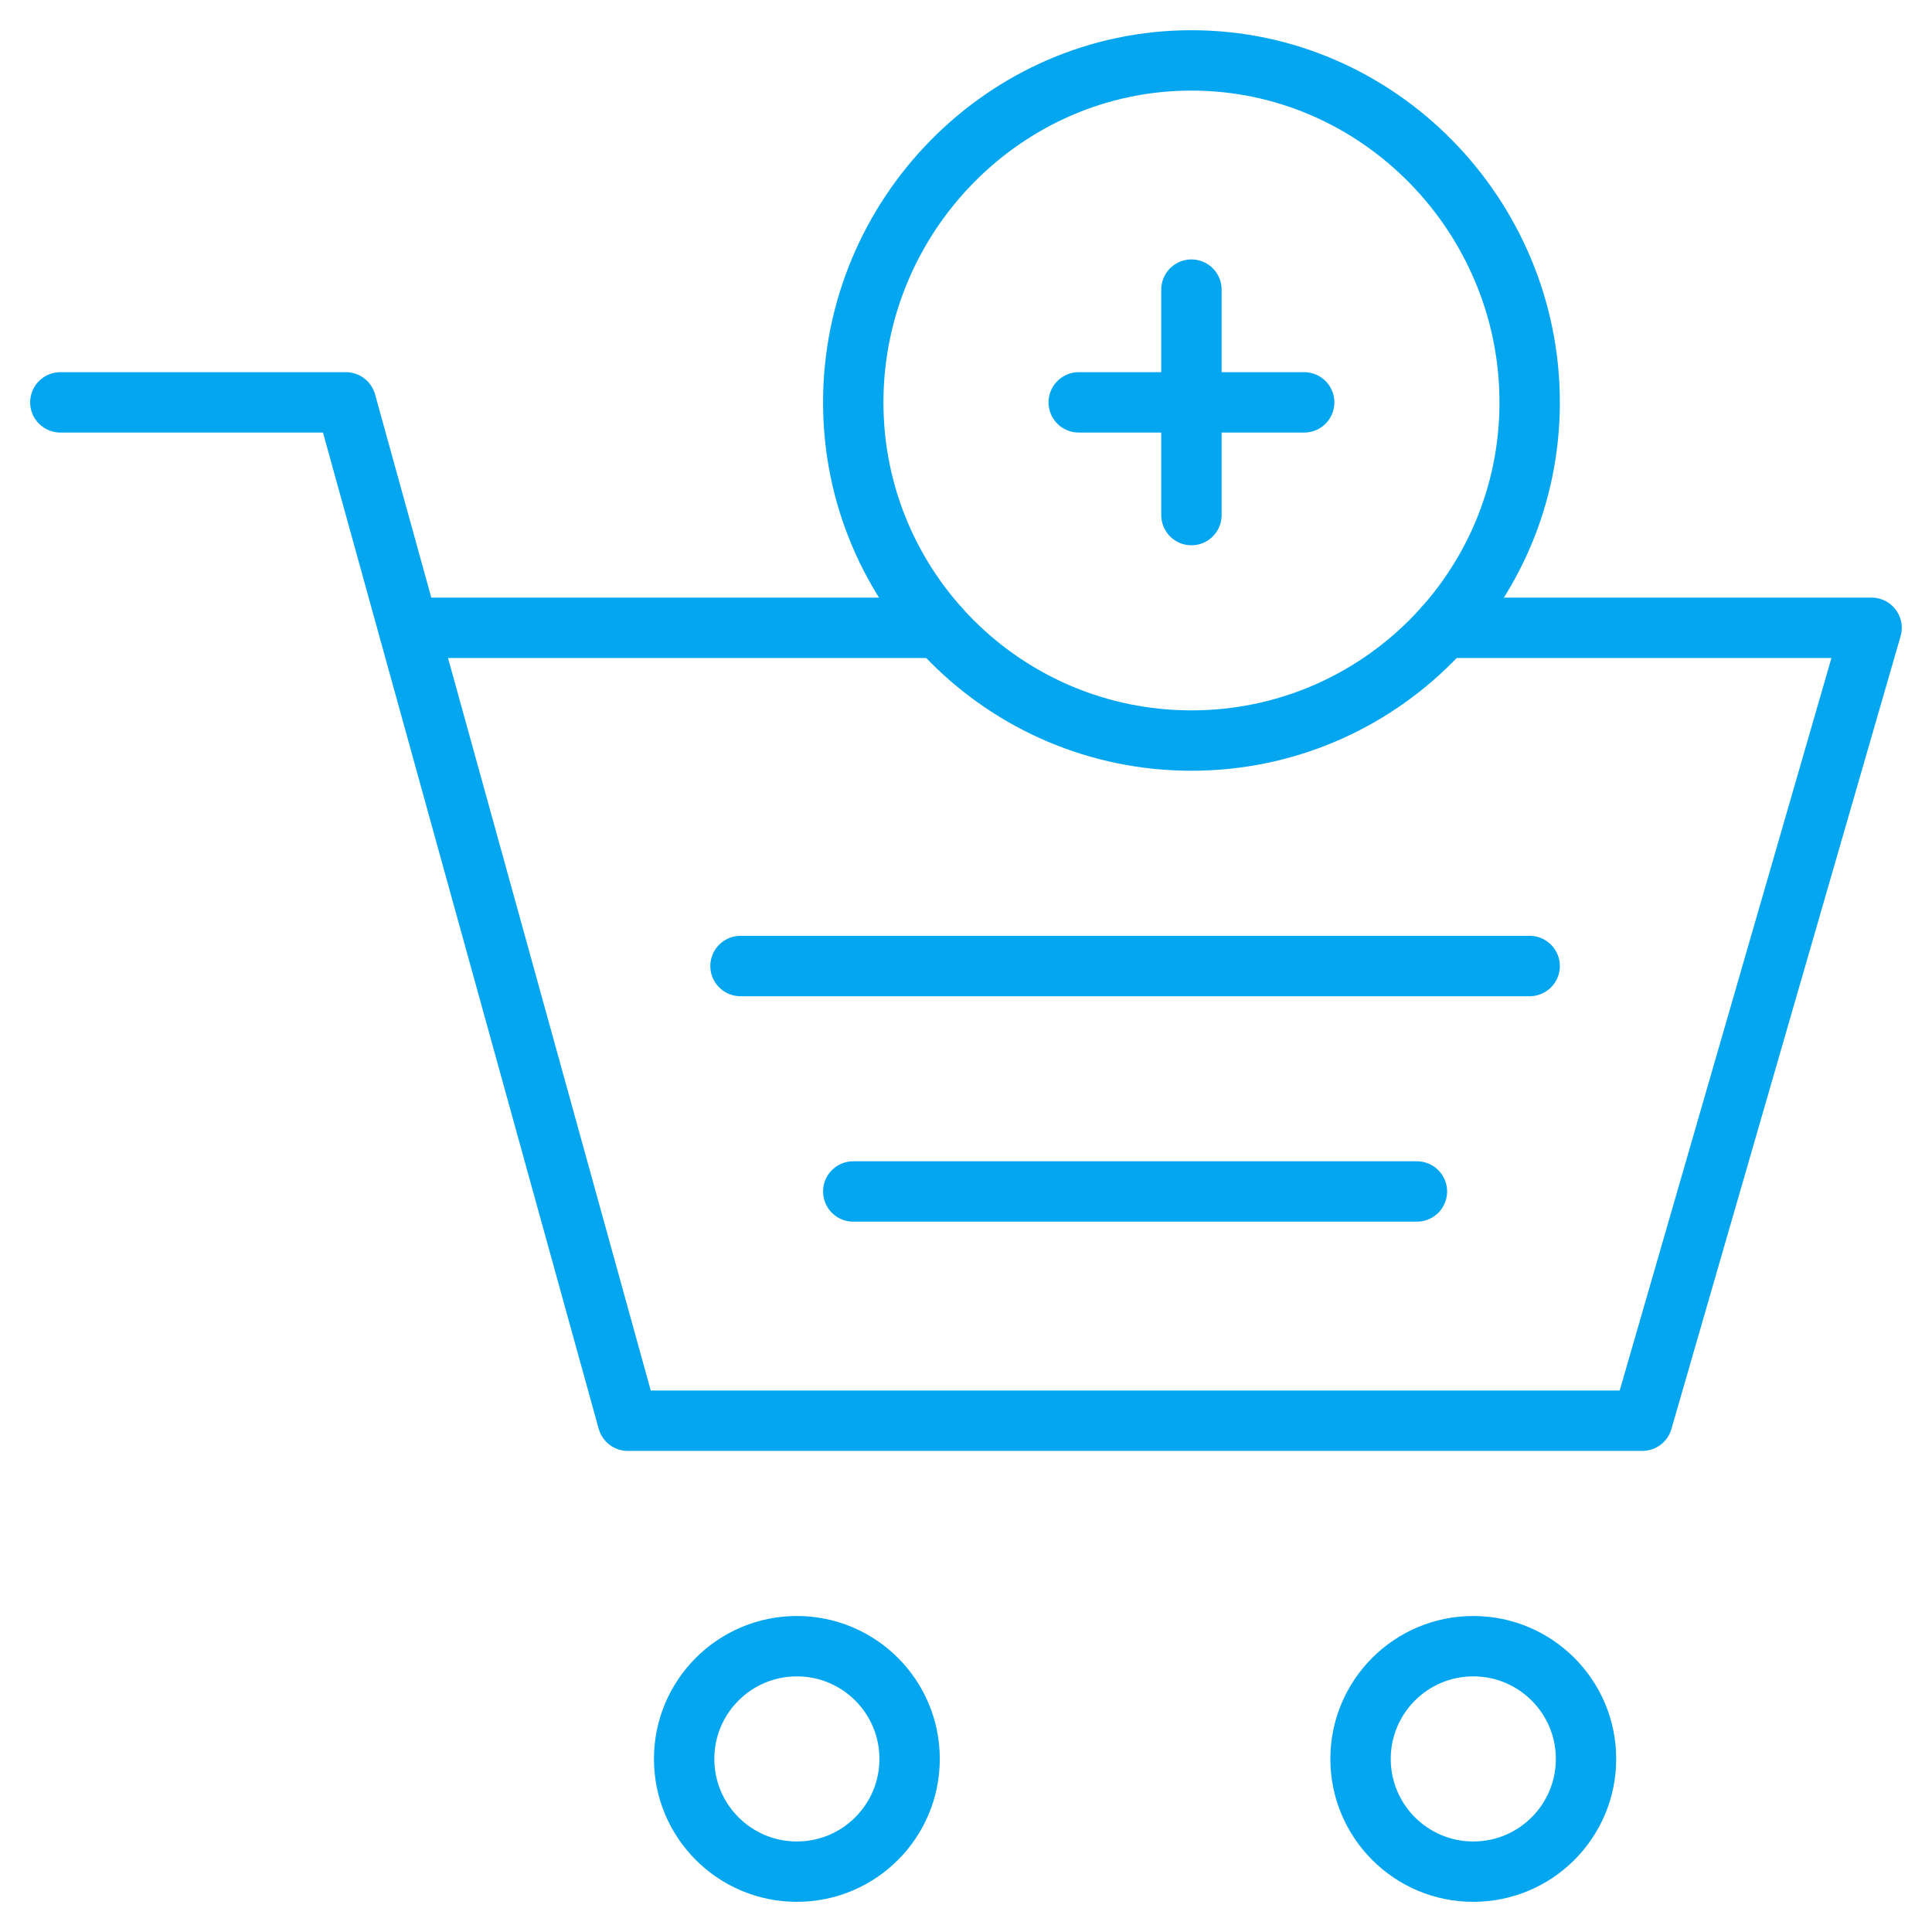 <svg width="64" height="64" viewBox="0 0 64 64" fill="none" xmlns="http://www.w3.org/2000/svg">
<path d="M1.999 13.329H11.46L20.796 47.063H54.406L61.999 20.797H47.819" stroke="#05A6F0" stroke-width="2" stroke-miterlimit="10" stroke-linecap="round" stroke-linejoin="round"/>
<path d="M24.53 32.001H50.672" stroke="#05A6F0" stroke-width="2" stroke-miterlimit="10" stroke-linecap="round" stroke-linejoin="round"/>
<path d="M28.265 39.469H46.937" stroke="#05A6F0" stroke-width="2" stroke-miterlimit="10" stroke-linecap="round" stroke-linejoin="round"/>
<path d="M31.118 20.797H13.535" stroke="#05A6F0" stroke-width="2" stroke-miterlimit="10" stroke-linecap="round" stroke-linejoin="round"/>
<path d="M30.132 58.266C30.132 60.329 28.46 62.001 26.398 62.001C24.335 62.001 22.663 60.329 22.663 58.266C22.663 56.204 24.335 54.532 26.398 54.532C28.46 54.532 30.132 56.204 30.132 58.266Z" stroke="#05A6F0" stroke-width="2" stroke-miterlimit="10" stroke-linecap="round" stroke-linejoin="round"/>
<path d="M52.539 58.266C52.539 60.329 50.867 62.001 48.804 62.001C46.742 62.001 45.07 60.329 45.07 58.266C45.07 56.204 46.742 54.532 48.804 54.532C50.867 54.532 52.539 56.204 52.539 58.266Z" stroke="#05A6F0" stroke-width="2" stroke-miterlimit="10" stroke-linecap="round" stroke-linejoin="round"/>
<path d="M39.468 9.594V17.063" stroke="#05A6F0" stroke-width="2" stroke-miterlimit="10" stroke-linecap="round" stroke-linejoin="round"/>
<path d="M35.734 13.329H43.203" stroke="#05A6F0" stroke-width="2" stroke-miterlimit="10" stroke-linecap="round" stroke-linejoin="round"/>
<path d="M50.672 13.329C50.672 19.516 45.656 24.532 39.468 24.532C33.281 24.532 28.265 19.516 28.265 13.329C28.265 7.141 33.281 2.001 39.468 2.001C45.656 2.001 50.672 7.141 50.672 13.329Z" stroke="#05A6F0" stroke-width="2" stroke-miterlimit="10" stroke-linecap="round" stroke-linejoin="round"/>
</svg>
